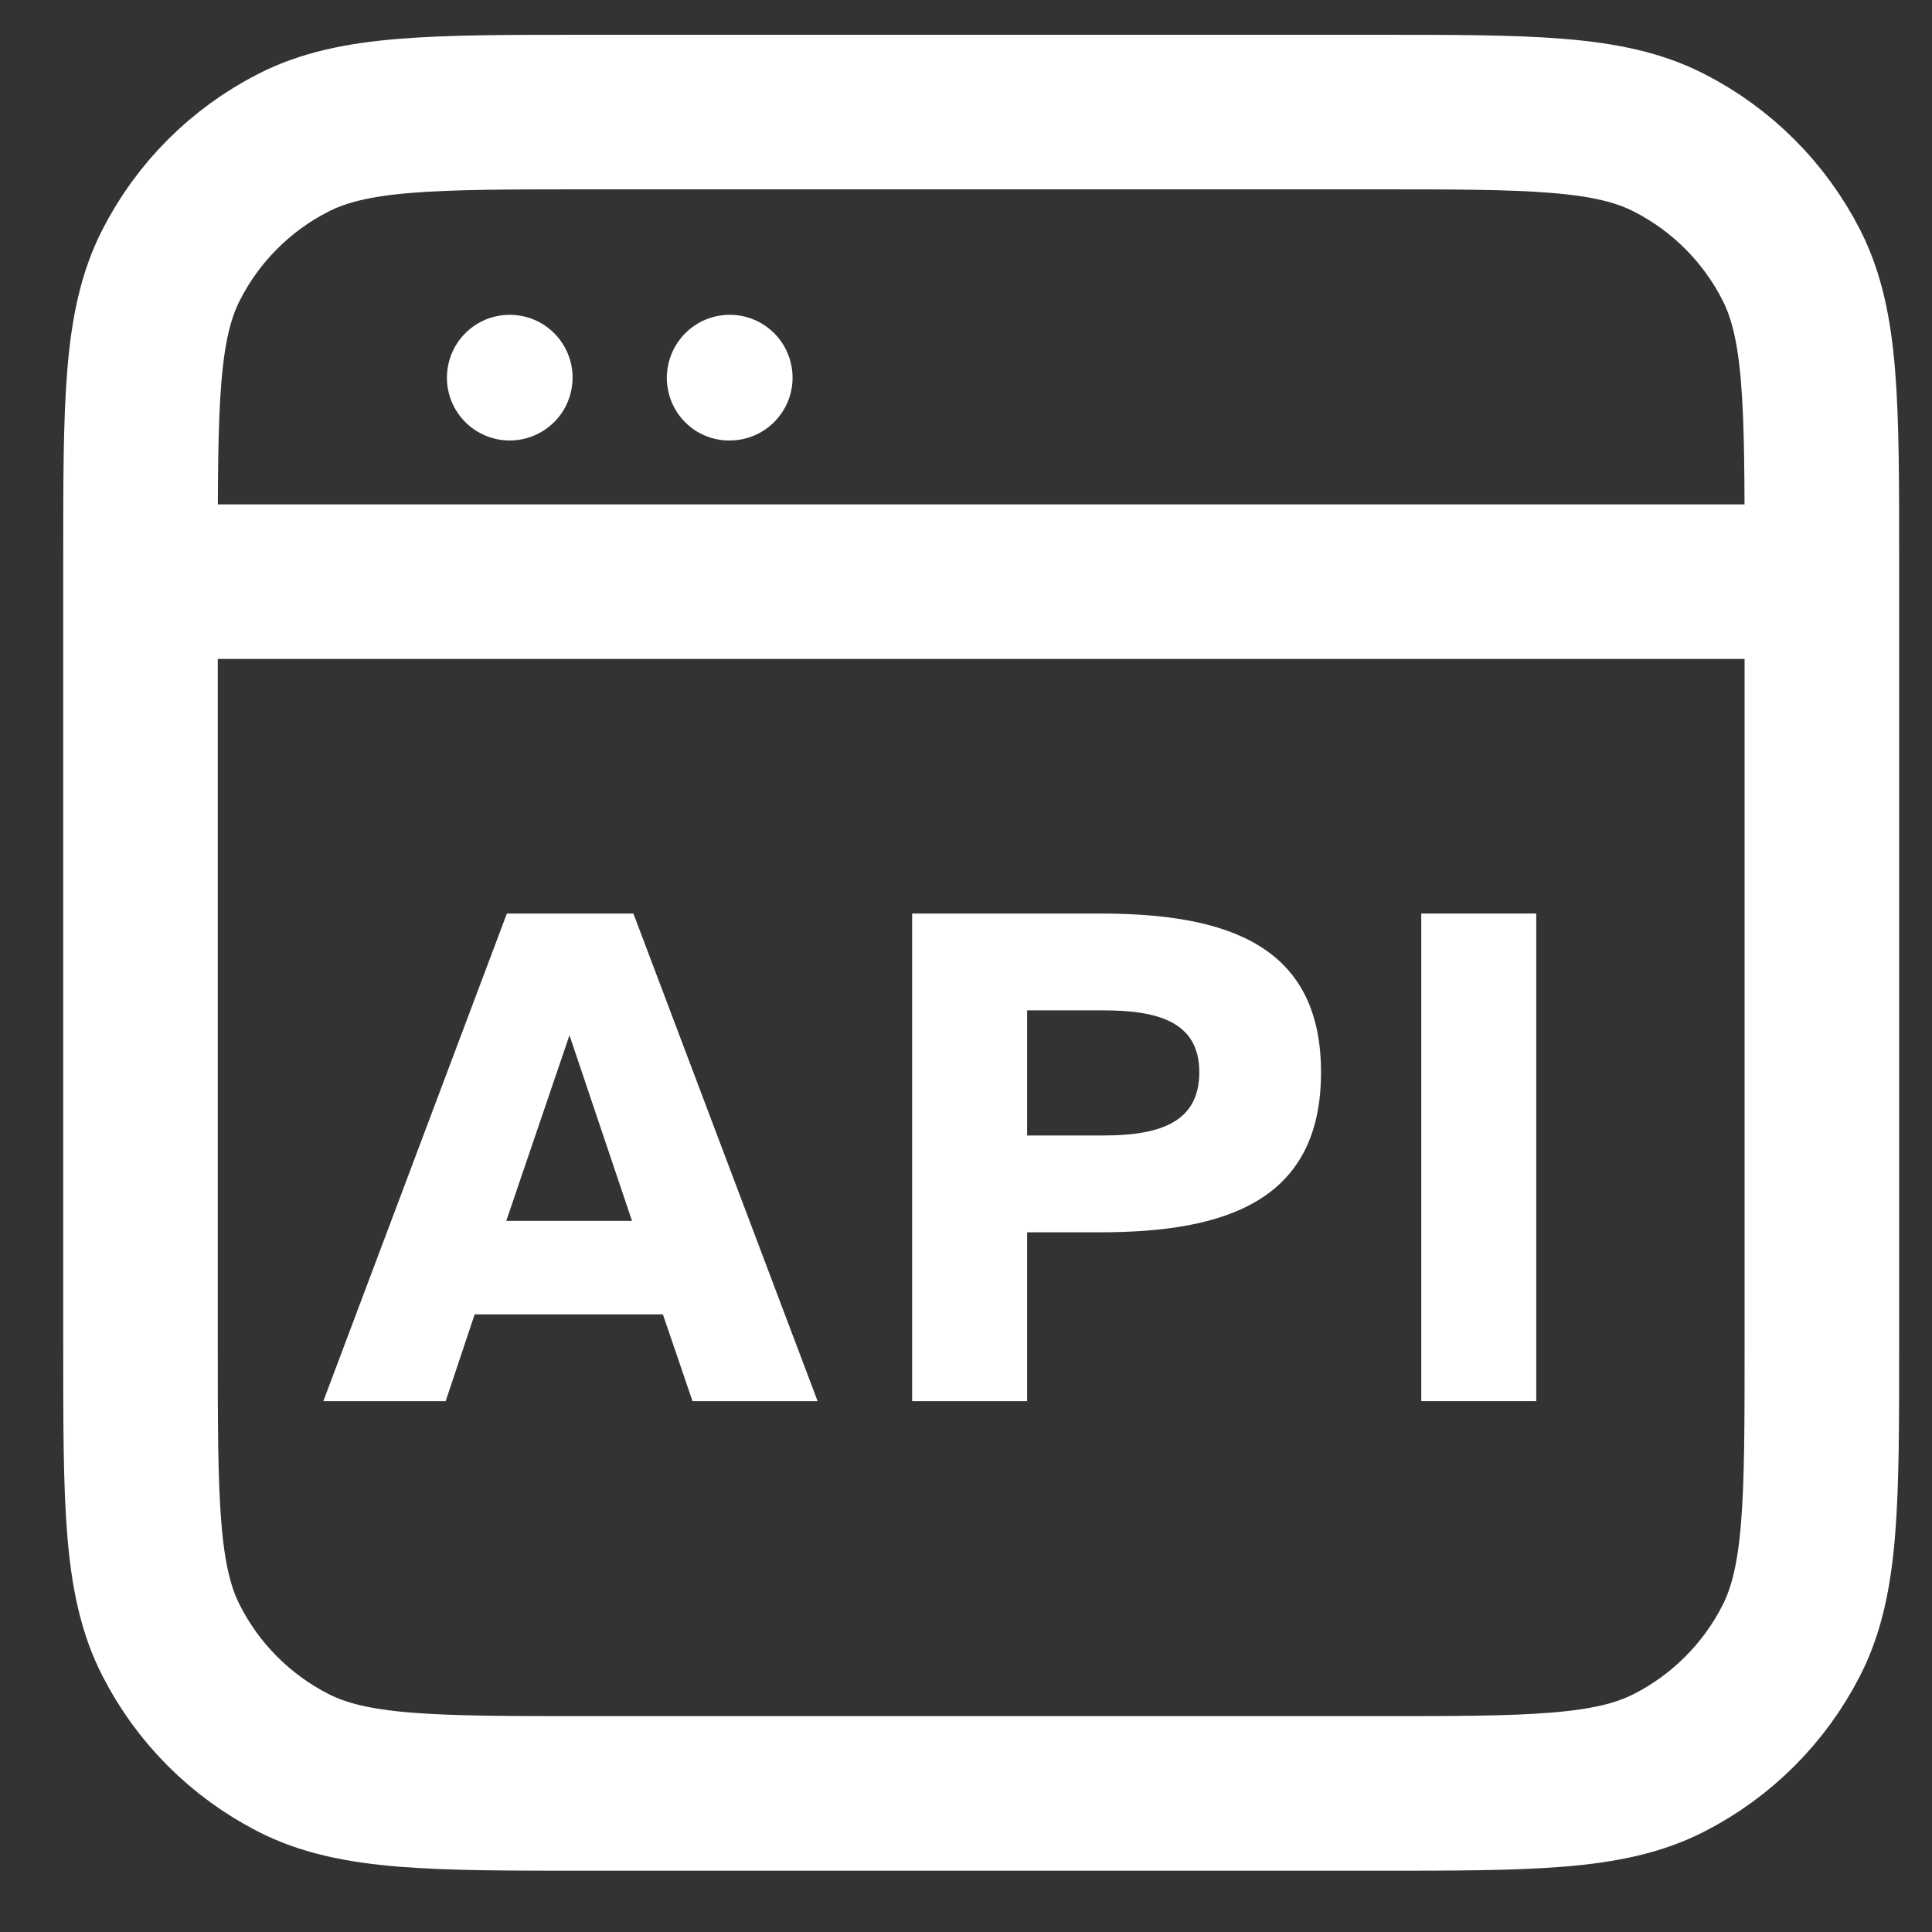 <svg width="25" height="25" viewBox="0 0 25 25" fill="none" xmlns="http://www.w3.org/2000/svg">
<rect x="0" y="0" width="25" height="25" fill="#333333" stroke="none"/>
<g id="API">
<path id="Vector" d="M9.443 5.65C9.594 5.65 9.741 5.605 9.867 5.521C9.992 5.437 10.09 5.318 10.148 5.179C10.206 5.039 10.221 4.886 10.191 4.738C10.162 4.59 10.089 4.454 9.983 4.347C9.876 4.24 9.74 4.167 9.592 4.138C9.444 4.109 9.29 4.124 9.151 4.181C9.011 4.239 8.892 4.337 8.808 4.463C8.724 4.588 8.68 4.736 8.679 4.886M9.443 5.65C9.343 5.651 9.243 5.632 9.15 5.594C9.057 5.556 8.972 5.5 8.901 5.428C8.83 5.357 8.774 5.273 8.736 5.18C8.698 5.087 8.679 4.987 8.679 4.886M9.443 5.65C9.443 5.65 9.443 5.65 9.443 5.65V5.6L9.443 5.65ZM8.679 4.886C8.679 4.886 8.679 4.886 8.679 4.886L8.729 4.887H8.679C8.679 4.887 8.679 4.887 8.679 4.886ZM6.596 5.65C6.747 5.65 6.895 5.605 7.02 5.521C7.146 5.437 7.244 5.318 7.301 5.179C7.359 5.039 7.374 4.886 7.345 4.738C7.315 4.59 7.243 4.454 7.136 4.347C7.029 4.24 6.893 4.167 6.745 4.138C6.597 4.109 6.444 4.124 6.304 4.181C6.165 4.239 6.045 4.337 5.961 4.463C5.878 4.588 5.833 4.736 5.833 4.887C5.833 5.089 5.913 5.283 6.056 5.426C6.2 5.57 6.394 5.65 6.596 5.65Z" fill="white" stroke="white" stroke-width="0.1"/>
<path id="Icon" d="M1.818 7.252C1.818 5.221 1.818 4.206 2.214 3.43C2.561 2.748 3.116 2.193 3.798 1.846C4.574 1.45 5.589 1.45 7.62 1.45H17.773C19.804 1.45 20.82 1.45 21.595 1.846C22.277 2.193 22.832 2.748 23.18 3.43C23.575 4.206 23.575 5.221 23.575 7.252V17.405C23.575 19.436 23.575 20.452 23.18 21.227C22.832 21.91 22.277 22.464 21.595 22.812C20.82 23.207 19.804 23.207 17.773 23.207H7.62C5.589 23.207 4.574 23.207 3.798 22.812C3.116 22.464 2.561 21.91 2.214 21.227C1.818 20.452 1.818 19.436 1.818 17.405V7.252Z" stroke="white" stroke-width="2" stroke-linecap="round" stroke-linejoin="round"/>
<line id="Line 34" x1="22.574" y1="7.527" x2="2.817" y2="7.527" stroke="white" stroke-width="2" stroke-linecap="round" stroke-linejoin="round"/>
<g id="API_2">
<path id="Vector_2" d="M19.879 18.131H18.391V11.821H19.879V18.131Z" fill="white"/>
<path id="Vector_3" d="M14.231 11.821C15.867 11.821 17.094 12.222 17.094 13.875C17.094 15.537 15.867 15.946 14.231 15.946H13.291V18.131H11.803V11.821H14.231ZM13.291 13.074V14.693H14.274C14.97 14.693 15.519 14.545 15.519 13.875C15.519 13.214 14.97 13.074 14.274 13.074H13.291Z" fill="white"/>
<path id="Vector_4" d="M6.559 11.821H8.196L10.58 18.131H8.961L8.578 17.008H6.142L5.767 18.131H4.184L6.559 11.821ZM6.551 15.798H8.178L7.369 13.396L6.551 15.798Z" fill="white"/>
</g>
</g>
</svg>
